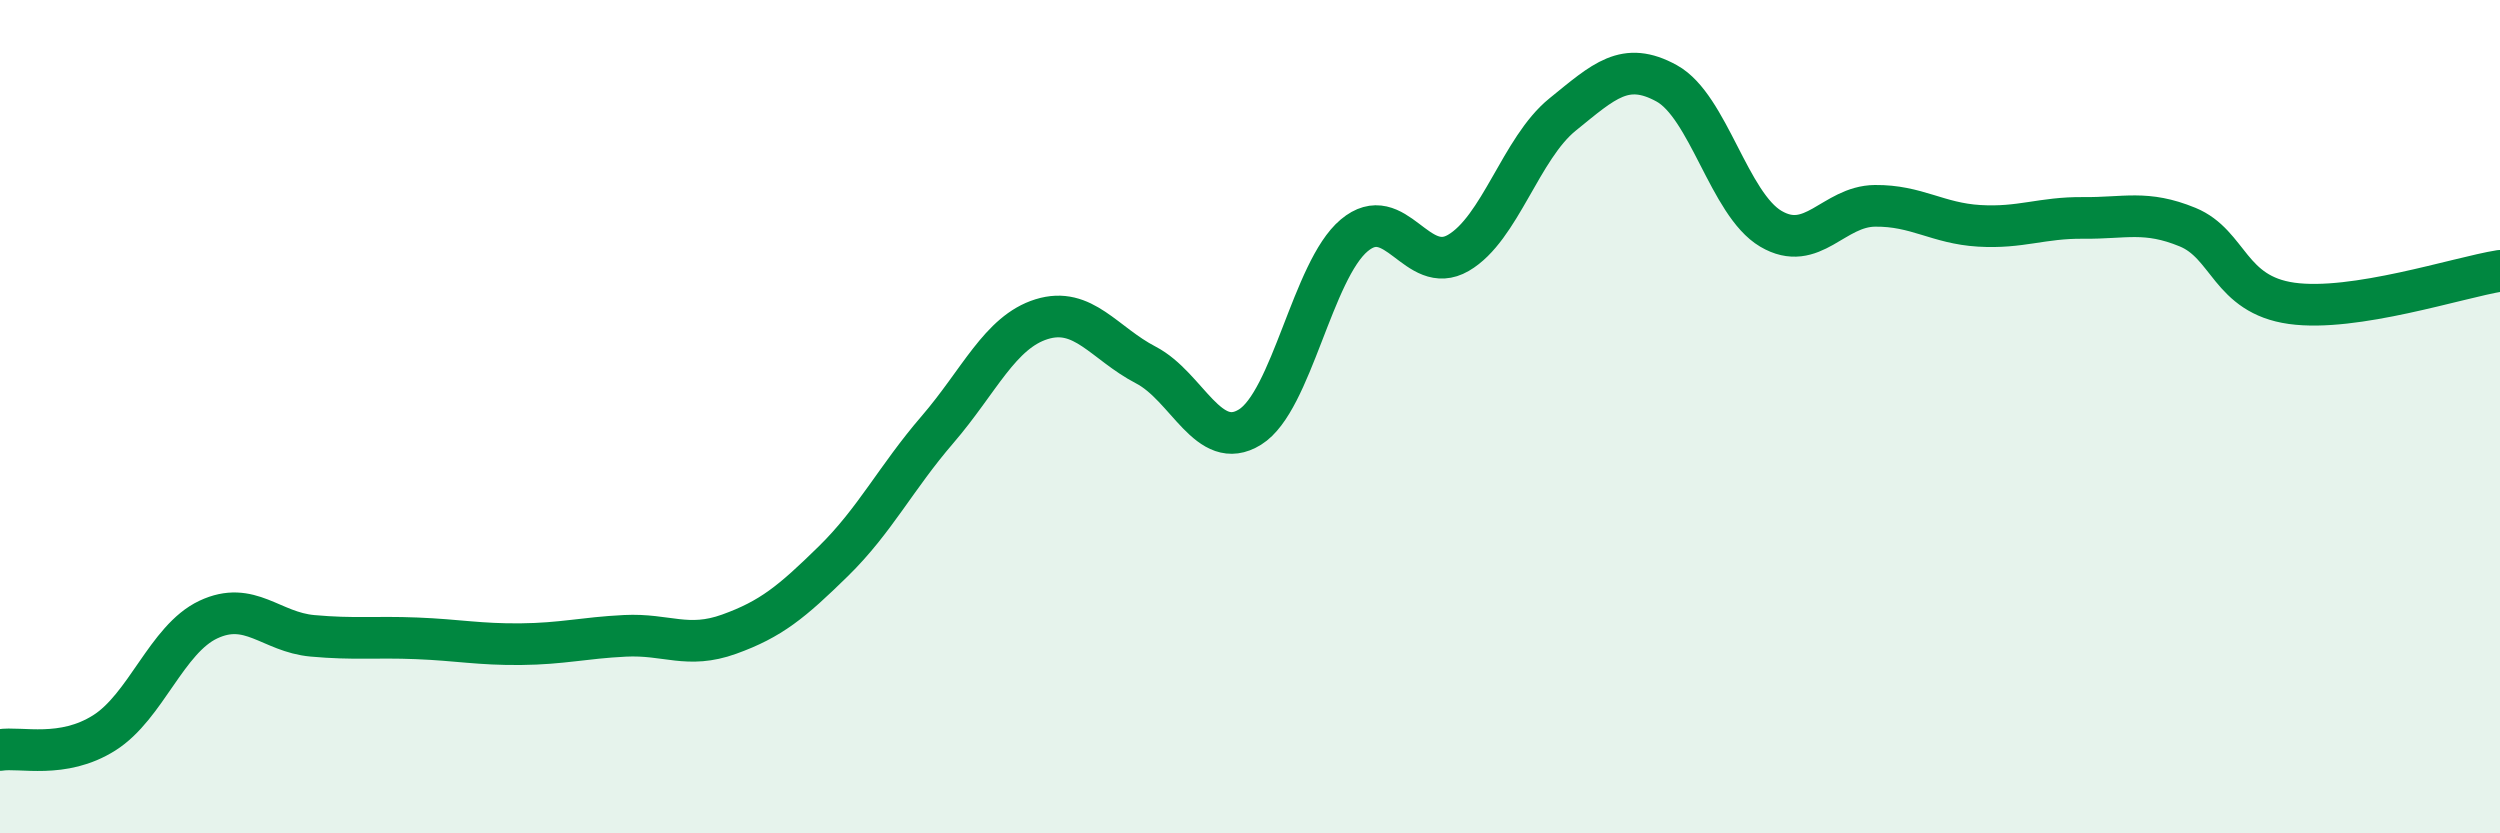 
    <svg width="60" height="20" viewBox="0 0 60 20" xmlns="http://www.w3.org/2000/svg">
      <path
        d="M 0,18 C 0.5,17.92 1.5,18.22 2.5,17.59 C 3.5,16.96 4,15.34 5,14.87 C 6,14.4 6.5,15.17 7.5,15.26 C 8.5,15.35 9,15.28 10,15.32 C 11,15.36 11.5,15.47 12.5,15.46 C 13.5,15.45 14,15.31 15,15.26 C 16,15.21 16.5,15.58 17.5,15.22 C 18.5,14.86 19,14.45 20,13.47 C 21,12.49 21.5,11.47 22.5,10.31 C 23.5,9.15 24,7.97 25,7.66 C 26,7.35 26.5,8.24 27.5,8.76 C 28.5,9.28 29,10.87 30,10.25 C 31,9.63 31.5,6.49 32.5,5.65 C 33.5,4.81 34,6.65 35,6.07 C 36,5.49 36.5,3.56 37.5,2.75 C 38.5,1.94 39,1.45 40,2 C 41,2.55 41.5,4.9 42.5,5.49 C 43.5,6.08 44,4.95 45,4.94 C 46,4.93 46.5,5.36 47.5,5.42 C 48.5,5.48 49,5.22 50,5.23 C 51,5.24 51.5,5.04 52.5,5.45 C 53.5,5.86 53.5,7.07 55,7.28 C 56.5,7.49 59,6.66 60,6.5L60 20L0 20Z"
        fill="#008740"
        opacity="0.1"
        stroke-linecap="round"
        stroke-linejoin="round"
      />
      <path
        d="M 0,18 C 0.5,17.92 1.5,18.22 2.5,17.59 C 3.5,16.96 4,15.34 5,14.87 C 6,14.4 6.5,15.17 7.5,15.26 C 8.5,15.35 9,15.28 10,15.32 C 11,15.36 11.5,15.47 12.5,15.46 C 13.5,15.45 14,15.31 15,15.26 C 16,15.21 16.5,15.58 17.5,15.22 C 18.5,14.86 19,14.45 20,13.47 C 21,12.49 21.5,11.47 22.5,10.31 C 23.5,9.15 24,7.97 25,7.66 C 26,7.35 26.5,8.24 27.5,8.76 C 28.5,9.28 29,10.87 30,10.25 C 31,9.63 31.5,6.49 32.5,5.65 C 33.5,4.81 34,6.65 35,6.07 C 36,5.49 36.5,3.56 37.5,2.75 C 38.5,1.94 39,1.45 40,2 C 41,2.55 41.5,4.9 42.5,5.49 C 43.5,6.08 44,4.95 45,4.94 C 46,4.93 46.5,5.36 47.5,5.42 C 48.5,5.48 49,5.22 50,5.23 C 51,5.24 51.5,5.04 52.5,5.45 C 53.5,5.86 53.5,7.07 55,7.28 C 56.5,7.49 59,6.66 60,6.5"
        stroke="#008740"
        stroke-width="1"
        fill="none"
        stroke-linecap="round"
        stroke-linejoin="round"
      />
    </svg>
  